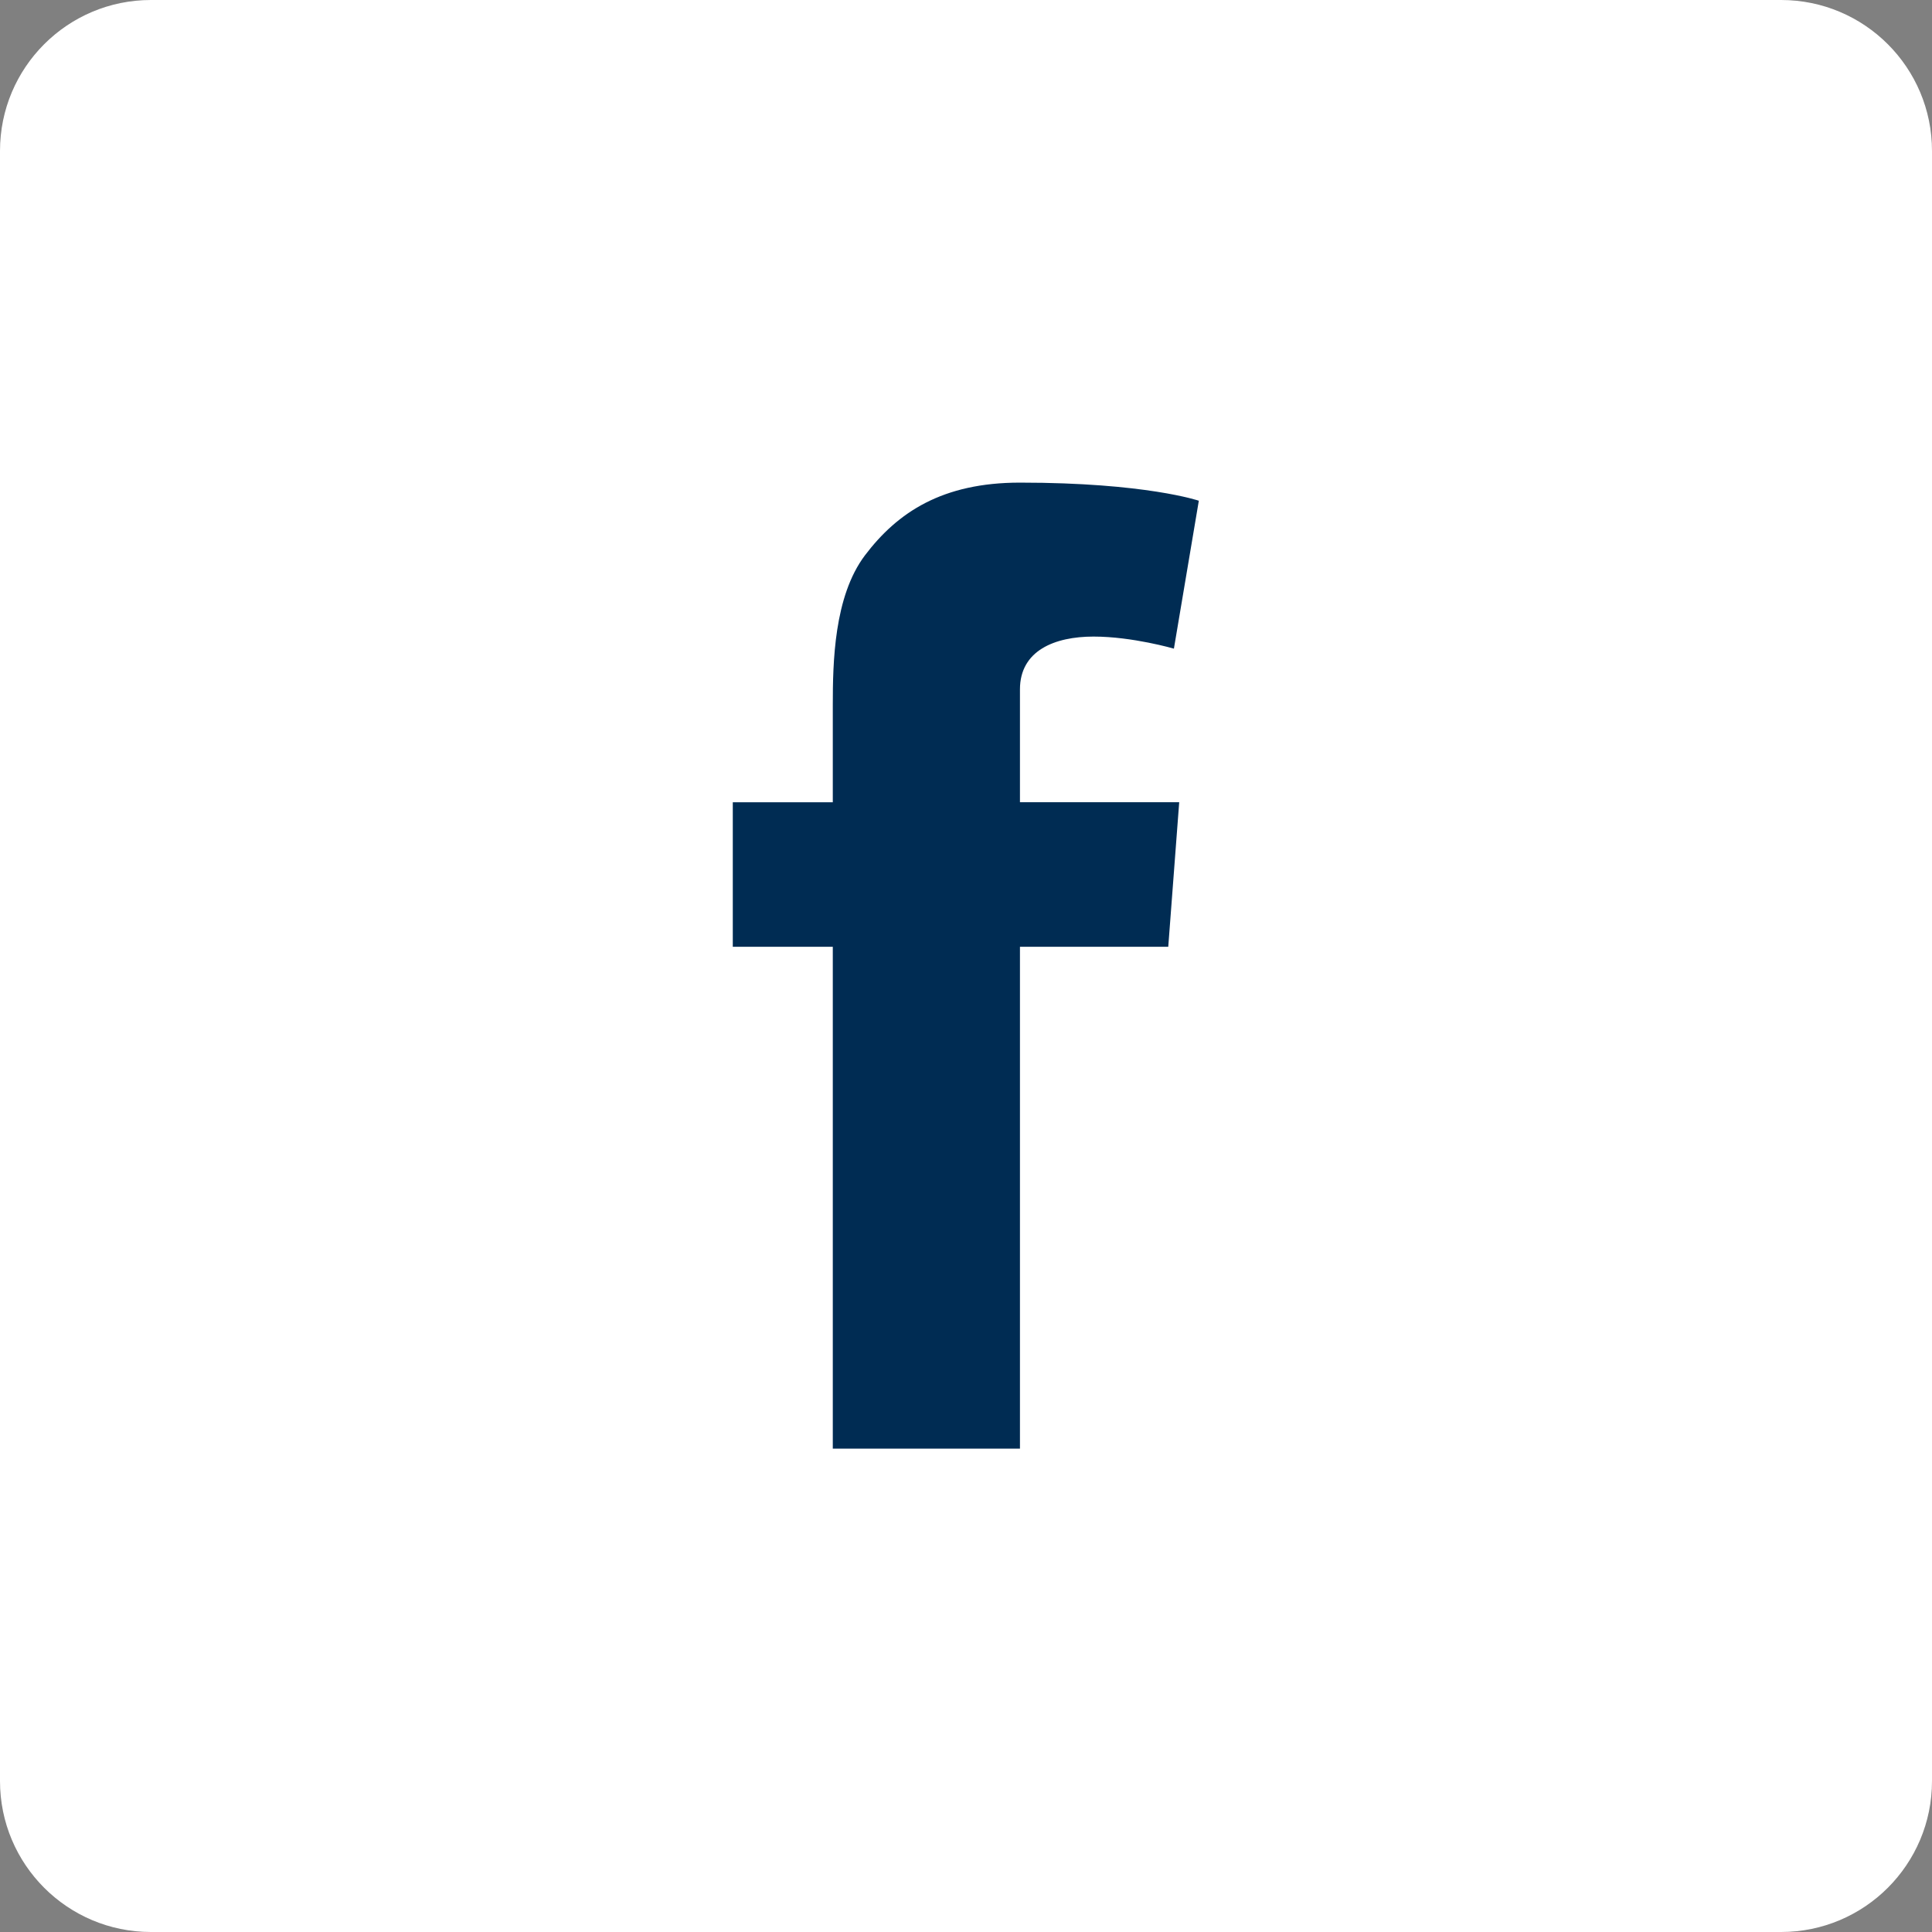 <svg xmlns="http://www.w3.org/2000/svg" xmlns:xlink="http://www.w3.org/1999/xlink" width="500" zoomAndPan="magnify" viewBox="0 0 375 375" height="500" preserveAspectRatio="xMidYMid meet" version="1.0"><rect x="0" y="0" width="375" height="375" fill="#808080" stroke="none"/><defs><clipPath id="7dd8f54238"><path d="M 37.5 37.5 L 337.5 37.5 L 337.5 337.5 L 37.5 337.5 Z M 37.5 37.5 " clip-rule="nonzero"/></clipPath></defs><g clip-path="url(#7dd8f54238)"><path fill="#002c53" d="M 37.5 37.5 L 337.5 37.5 L 337.5 337.5 L 37.5 337.5 Z M 37.5 37.5 " fill-opacity="1" fill-rule="nonzero"/></g><path fill="#ffffff" d="M 345.703 0 L 29.297 0 C 13.109 0 0 13.109 0 29.297 L 0 345.703 C 0 361.891 13.109 375 29.297 375 L 345.703 375 C 361.891 375 375 361.891 375 345.703 L 375 29.297 C 375 13.109 361.891 0 345.703 0 Z M 228.883 155.711 L 226.758 183.766 L 197.973 183.766 L 197.973 281.176 L 161.645 281.176 L 161.645 183.766 L 142.234 183.766 L 142.234 155.715 L 161.645 155.715 L 161.645 136.891 C 161.645 128.613 161.863 115.797 167.871 107.812 C 174.242 99.391 182.957 93.676 197.973 93.676 C 222.438 93.676 232.691 97.191 232.691 97.191 L 227.855 125.902 C 227.855 125.902 219.801 123.559 212.254 123.559 C 204.711 123.559 197.973 126.27 197.973 133.812 L 197.973 155.711 Z M 228.883 155.711 " fill-opacity="1" fill-rule="nonzero"/></svg>